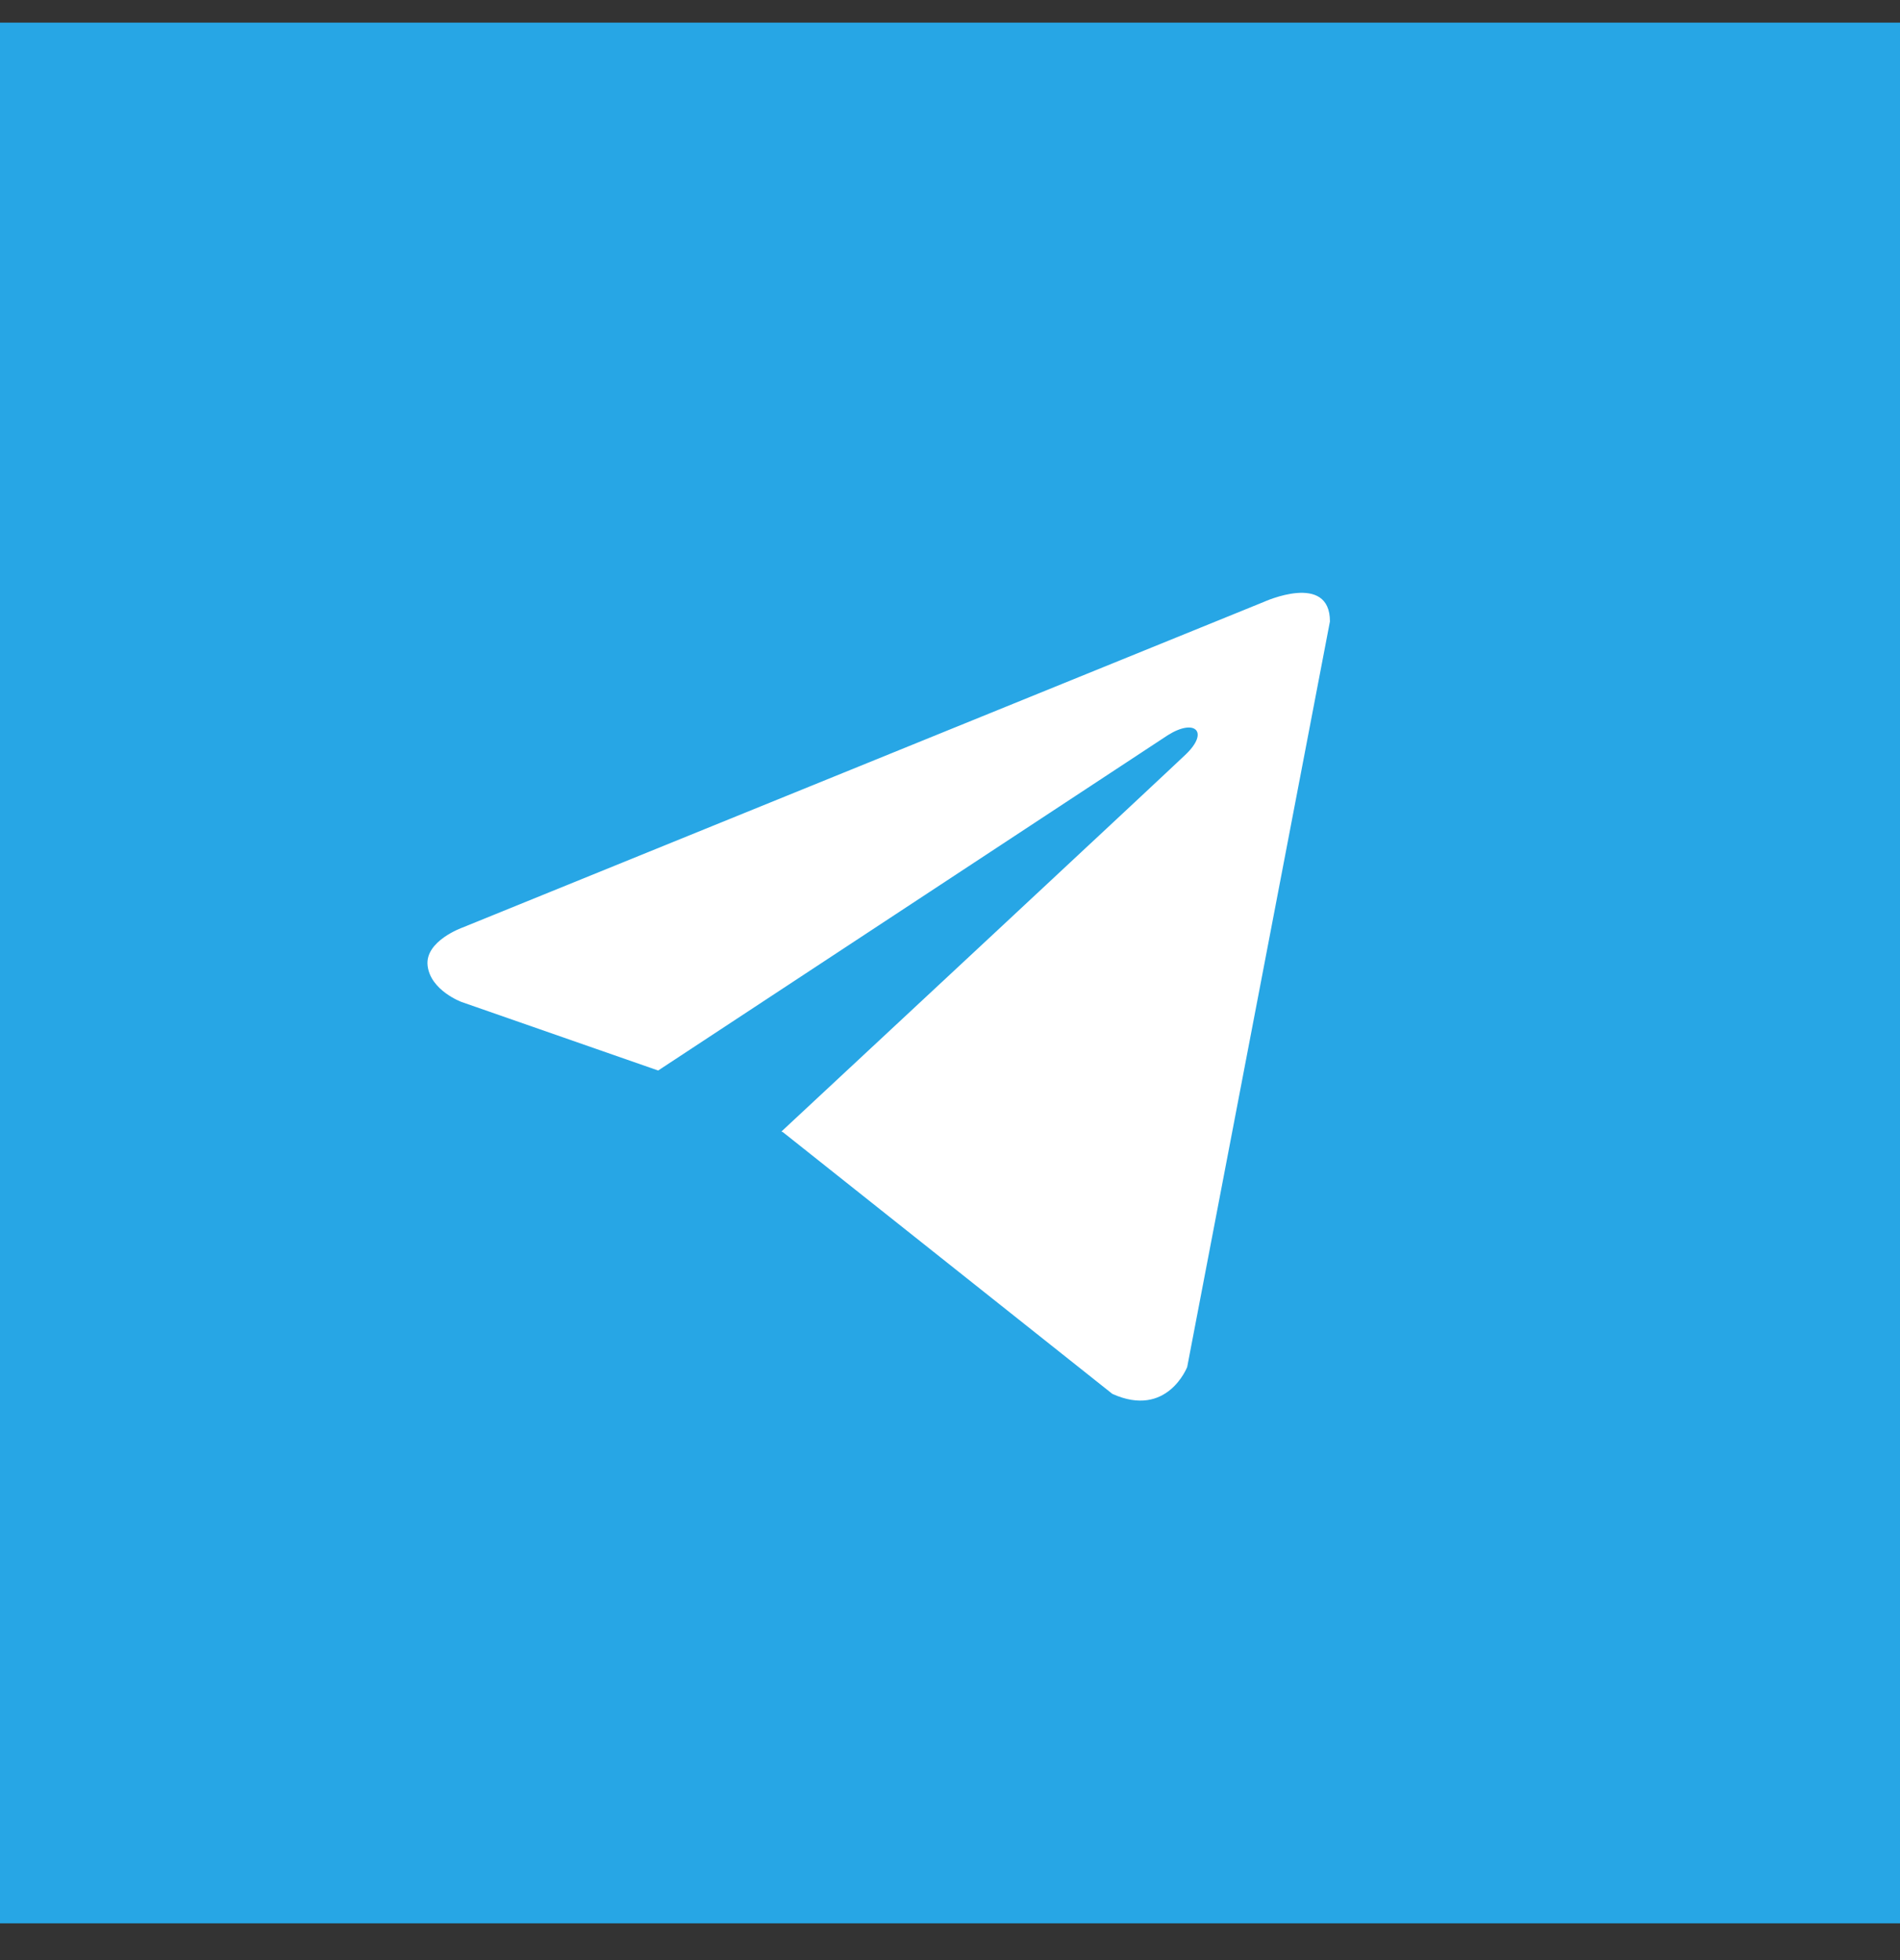 <svg width="32" height="33" viewBox="0 0 32 33" fill="none" xmlns="http://www.w3.org/2000/svg">
<rect x="0" y="0" width="32" height="33" fill="#333333" stroke="none"/>
<rect y="0.381" width="32" height="32" fill="#27A6E5"/>
<path d="M22.399 10.462L19.995 23.014C19.995 23.014 19.659 23.885 18.734 23.467L13.187 19.062L13.161 19.05C13.911 18.353 19.721 12.943 19.975 12.697C20.368 12.318 20.124 12.091 19.668 12.378L11.085 18.023L7.773 16.869C7.773 16.869 7.252 16.677 7.202 16.26C7.151 15.842 7.79 15.616 7.79 15.616L21.29 10.132C21.29 10.132 22.399 9.627 22.399 10.462Z" fill="white"/>
</svg>
